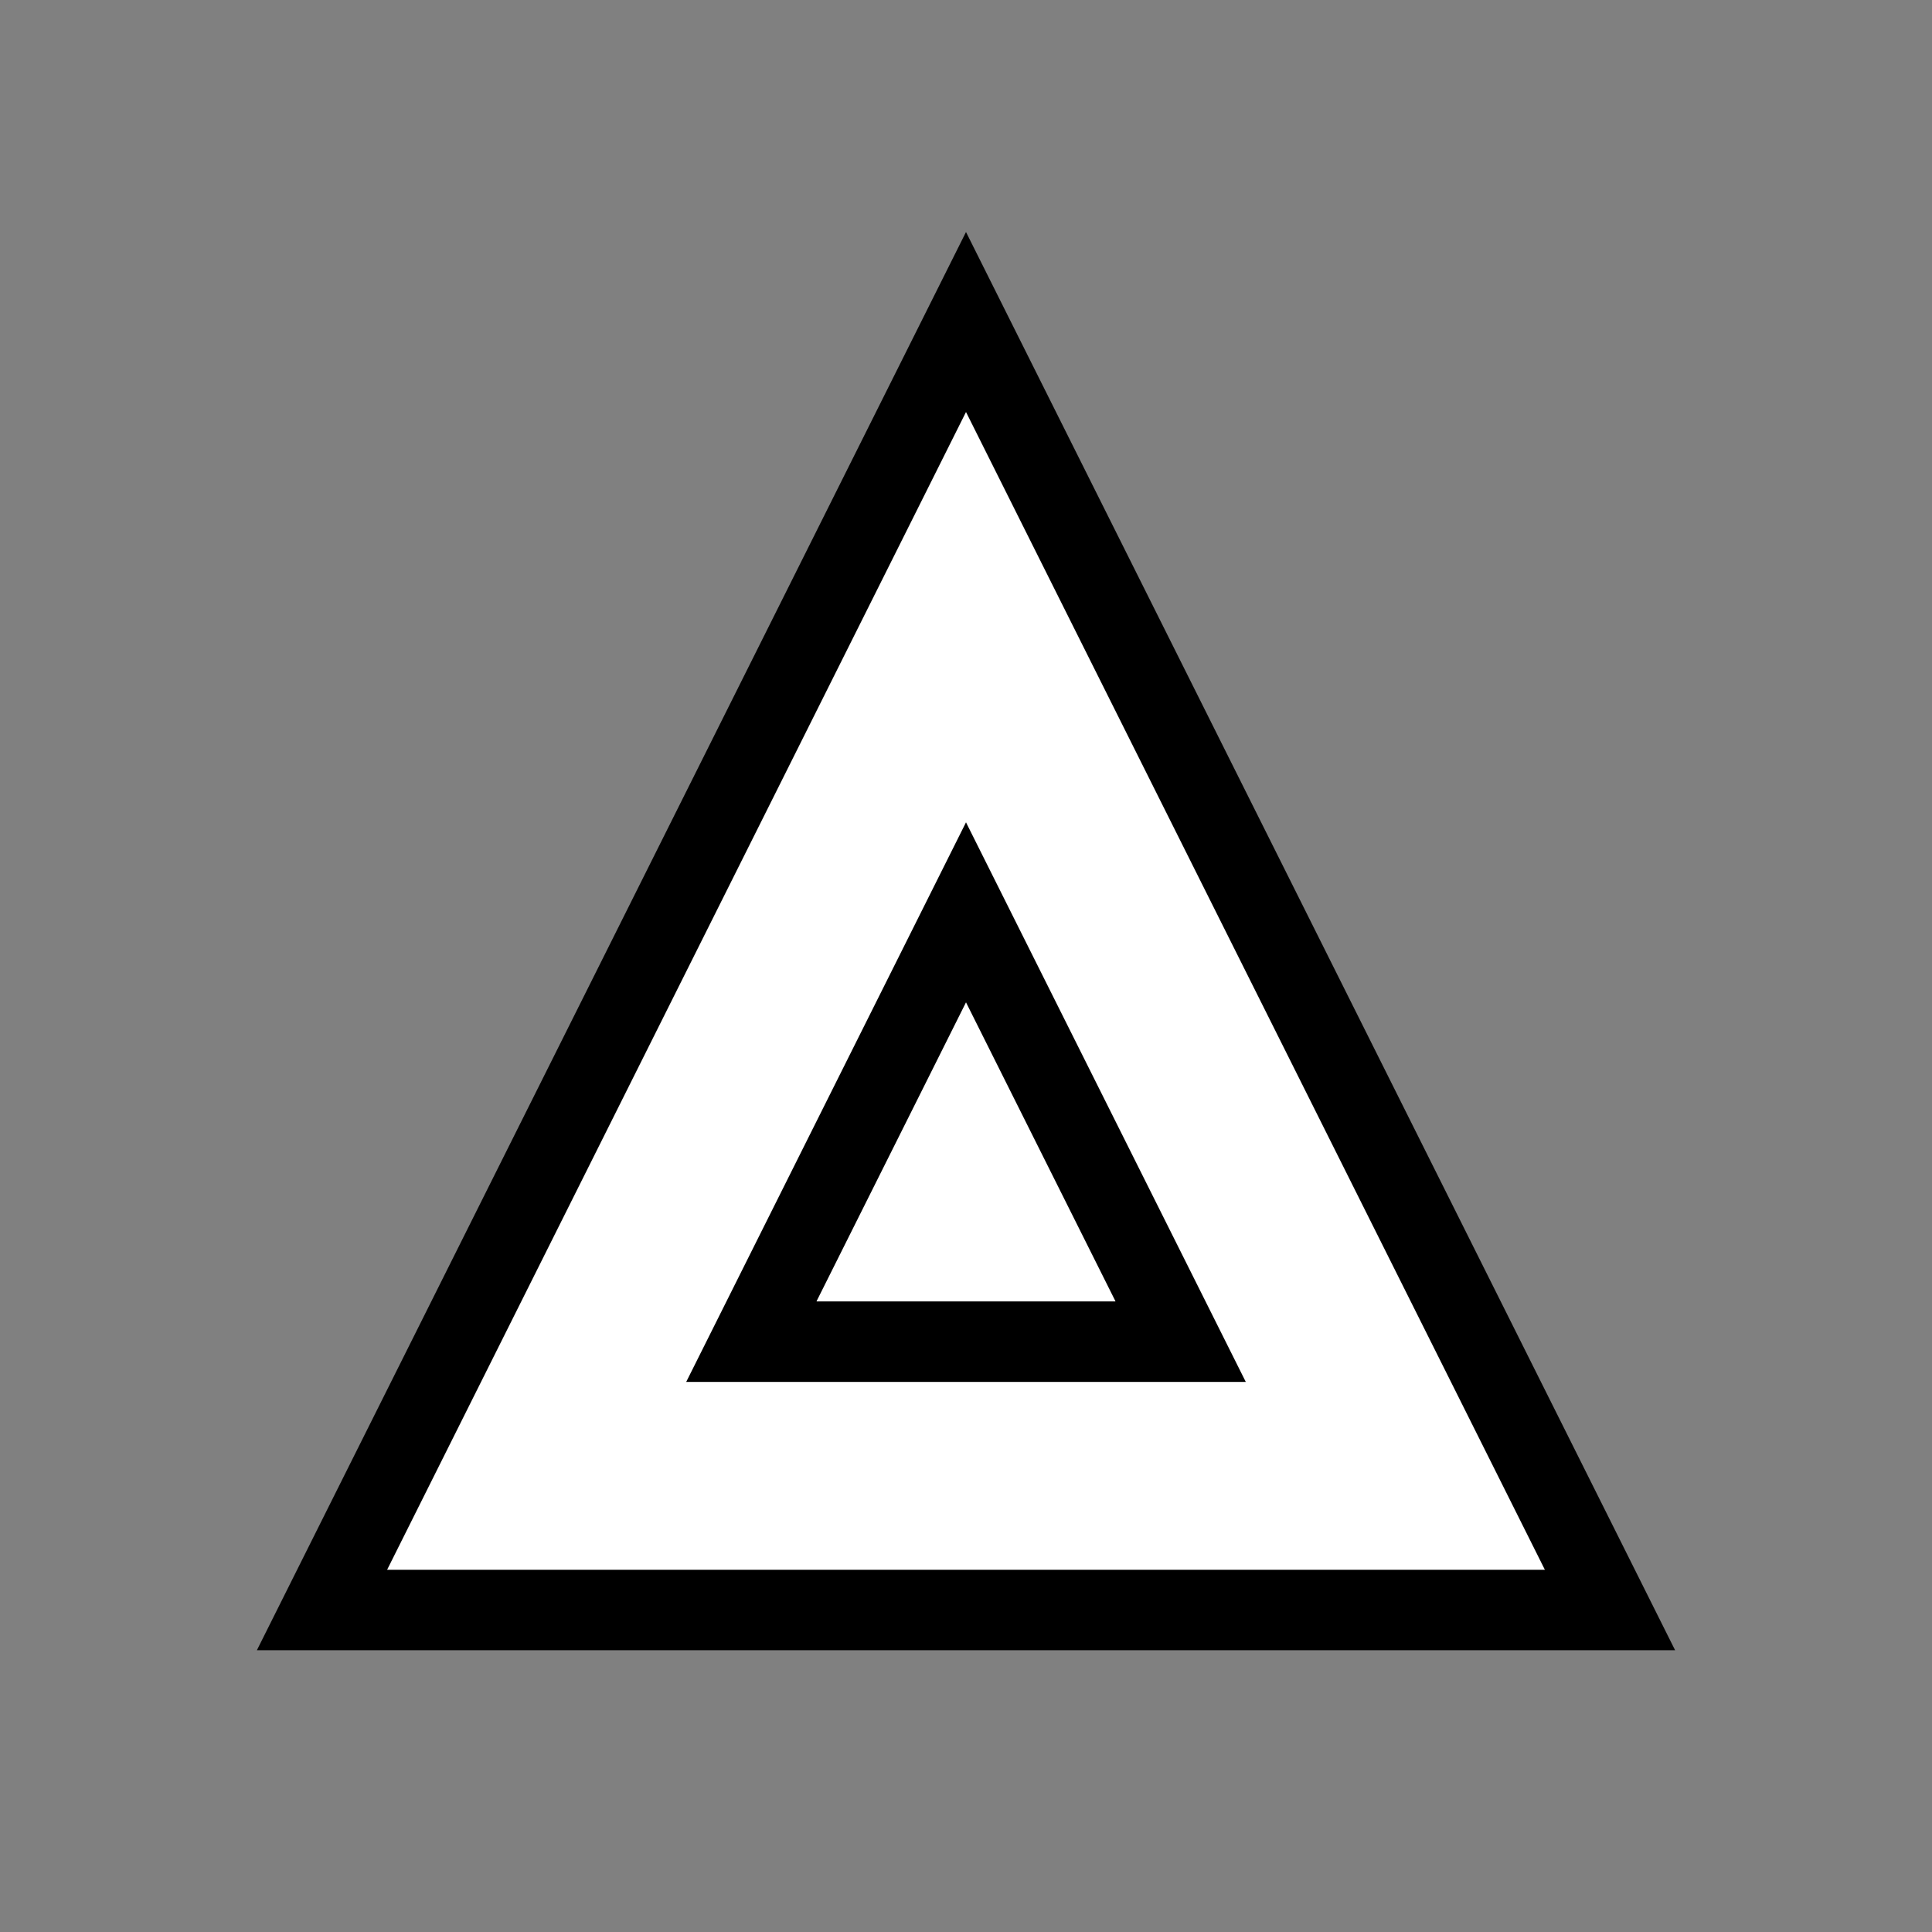 <?xml version="1.0"?>
<svg xmlns="http://www.w3.org/2000/svg" version="1.1" width="36" height="36" viewBox="0 0 36 36">
<rect x="0" y="0" width="36" height="36" fill="#808080" stroke="none"/>
<g>

<g>
<path d="M 18 6 l 12 24 h -24 z" fill="white" stroke="black" stroke-width="1.5"/>
<path d="M 18 17 l 4 8 h -8 z" fill="white" stroke="black" stroke-width="1.5"/>
</g>

</g>
</svg>